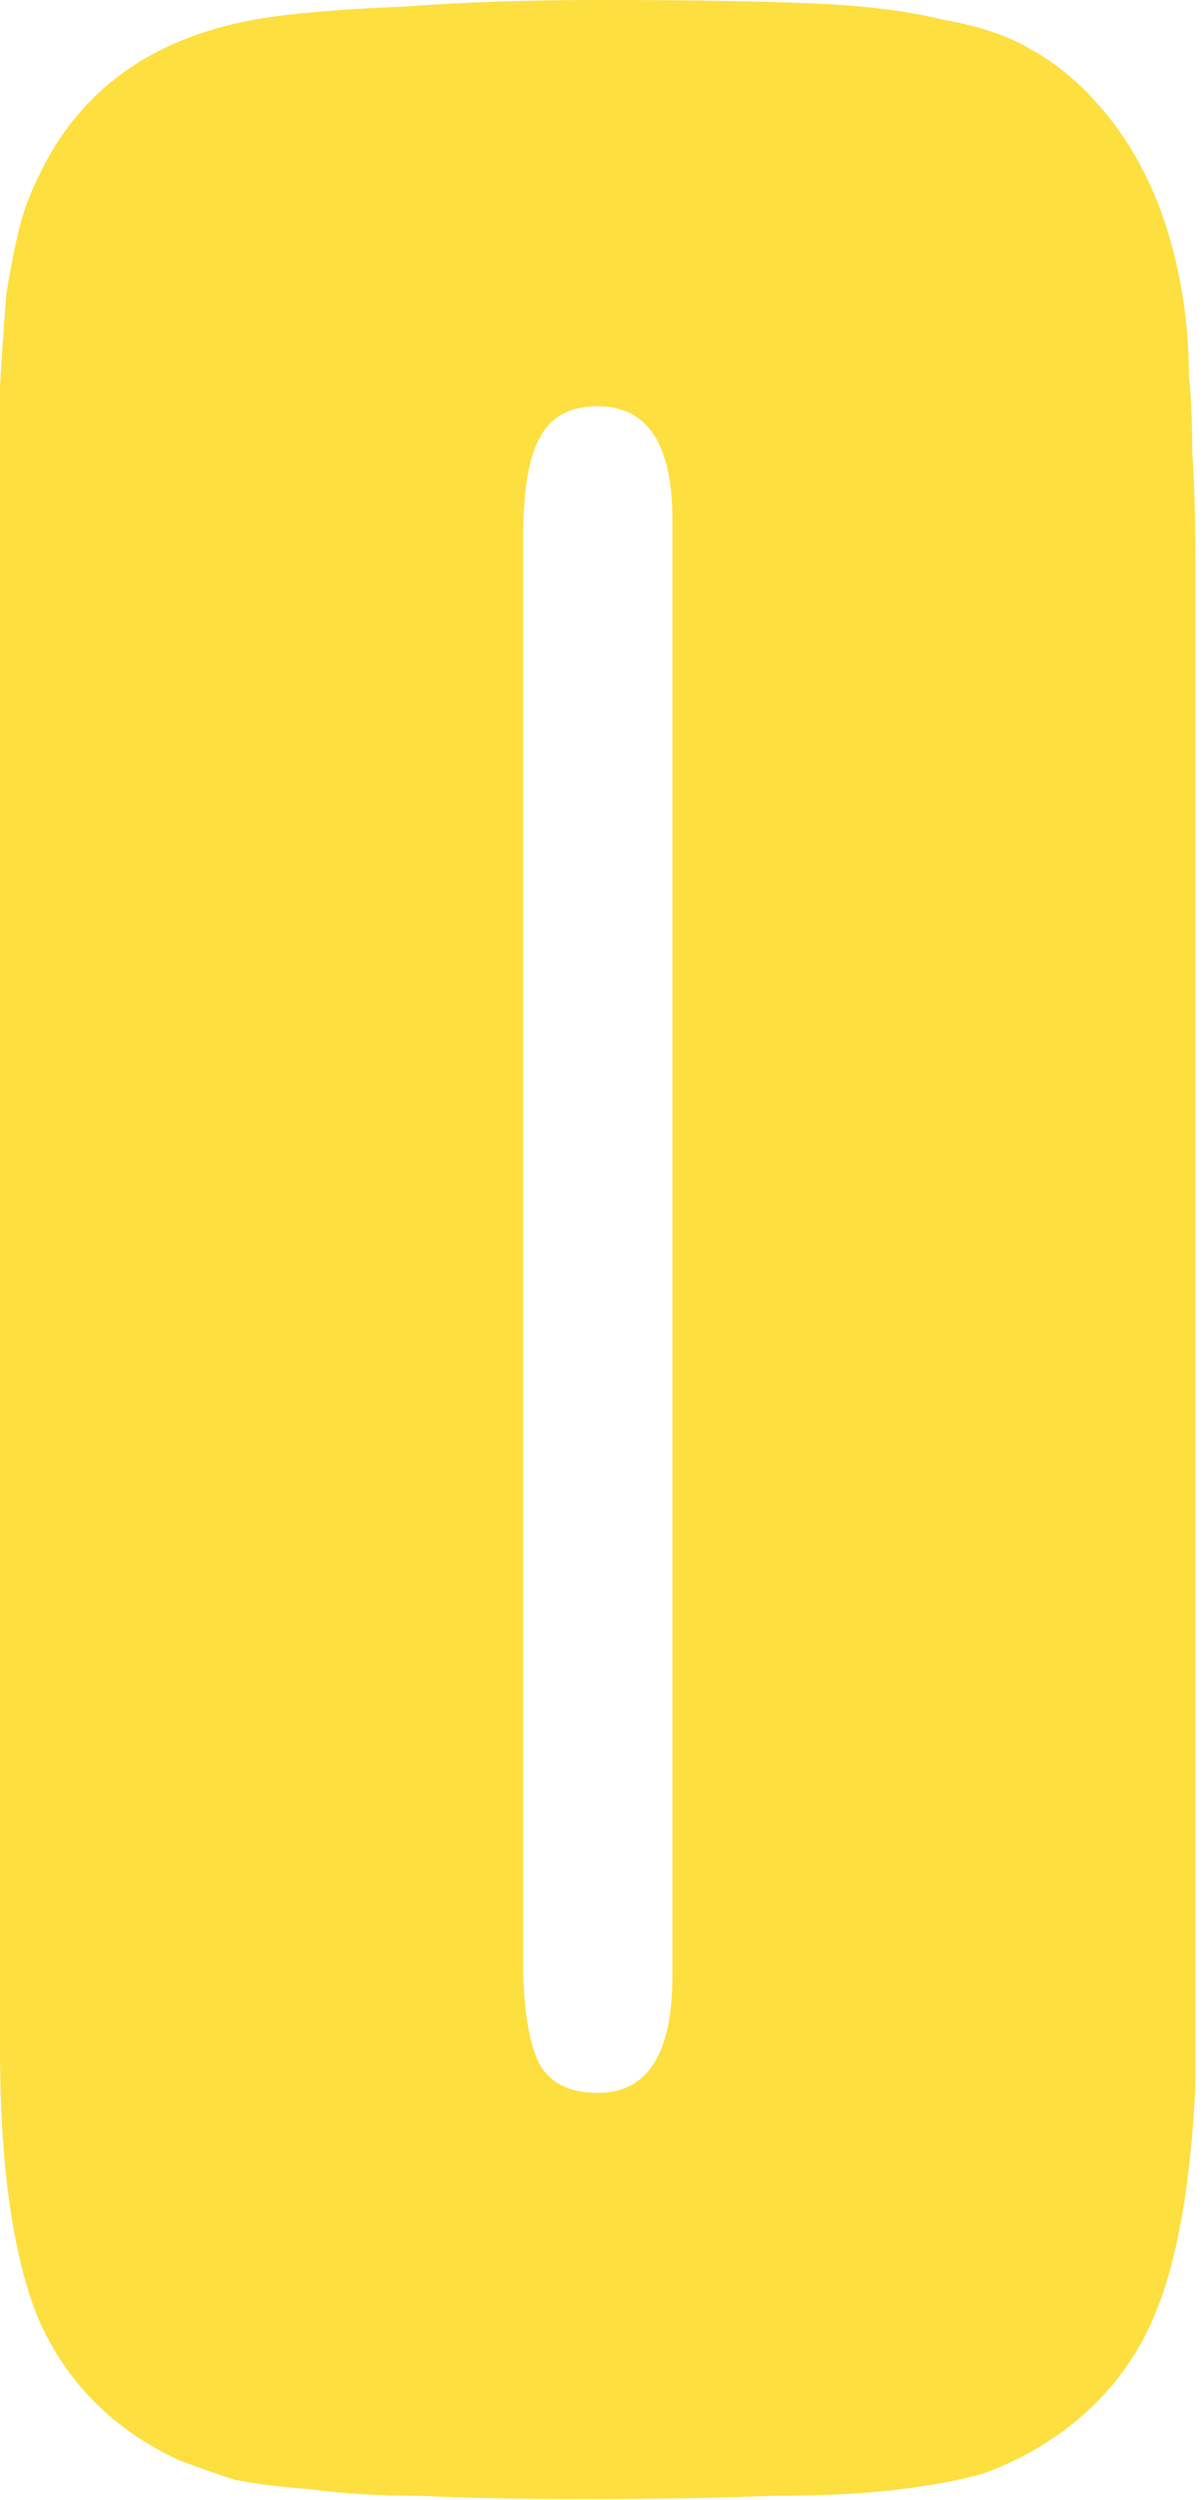 <?xml version="1.0" encoding="UTF-8"?> <svg xmlns="http://www.w3.org/2000/svg" width="106" height="220" viewBox="0 0 106 220" fill="none"><path d="M46.046 172.172C46.046 176.558 46.523 179.704 47.476 181.61C48.429 183.326 50.145 184.184 52.624 184.184C57.009 184.184 59.202 180.752 59.202 173.888V45.76C59.202 39.087 57.009 35.75 52.624 35.75C50.145 35.75 48.429 36.703 47.476 38.61C46.523 40.326 46.046 43.377 46.046 47.762V172.172ZM-7.77841e-05 45.76C-7.77841e-05 40.993 -7.77841e-05 37.085 -7.77841e-05 34.034C0.191 30.793 0.381 28.028 0.572 25.74C0.953 23.452 1.335 21.546 1.716 20.02C2.097 18.495 2.669 16.97 3.432 15.444C7.245 7.436 14.205 2.765 24.31 1.43C27.17 1.049 30.983 0.763 35.75 0.572C40.707 0.191 46.427 0 52.91 0C60.346 0 66.447 0.095 71.214 0.286C75.981 0.477 79.889 0.953 82.94 1.716C86.181 2.288 88.755 3.146 90.662 4.29C92.759 5.434 94.666 6.959 96.382 8.866C100.767 13.633 103.437 20.02 104.39 28.028C104.581 29.744 104.676 31.46 104.676 33.176C104.867 34.892 104.962 37.085 104.962 39.754C105.153 42.423 105.248 45.855 105.248 50.05C105.248 54.245 105.248 59.584 105.248 66.066V183.326C104.867 191.906 103.723 198.58 101.816 203.346C99.909 208.113 96.763 211.926 92.378 214.786C90.662 215.93 88.755 216.884 86.658 217.646C84.751 218.218 82.273 218.695 79.222 219.076C76.171 219.458 72.358 219.648 67.782 219.648C63.206 219.839 57.677 219.934 51.194 219.934C45.665 219.934 40.993 219.839 37.18 219.648C33.367 219.648 30.125 219.458 27.456 219.076C24.787 218.886 22.499 218.6 20.592 218.218C18.876 217.646 17.255 217.074 15.73 216.502C10.01 213.833 5.911 209.734 3.432 204.204C1.144 198.675 -7.77841e-05 190.667 -7.77841e-05 180.18V45.76Z" fill="#FDDF3F"></path></svg> 